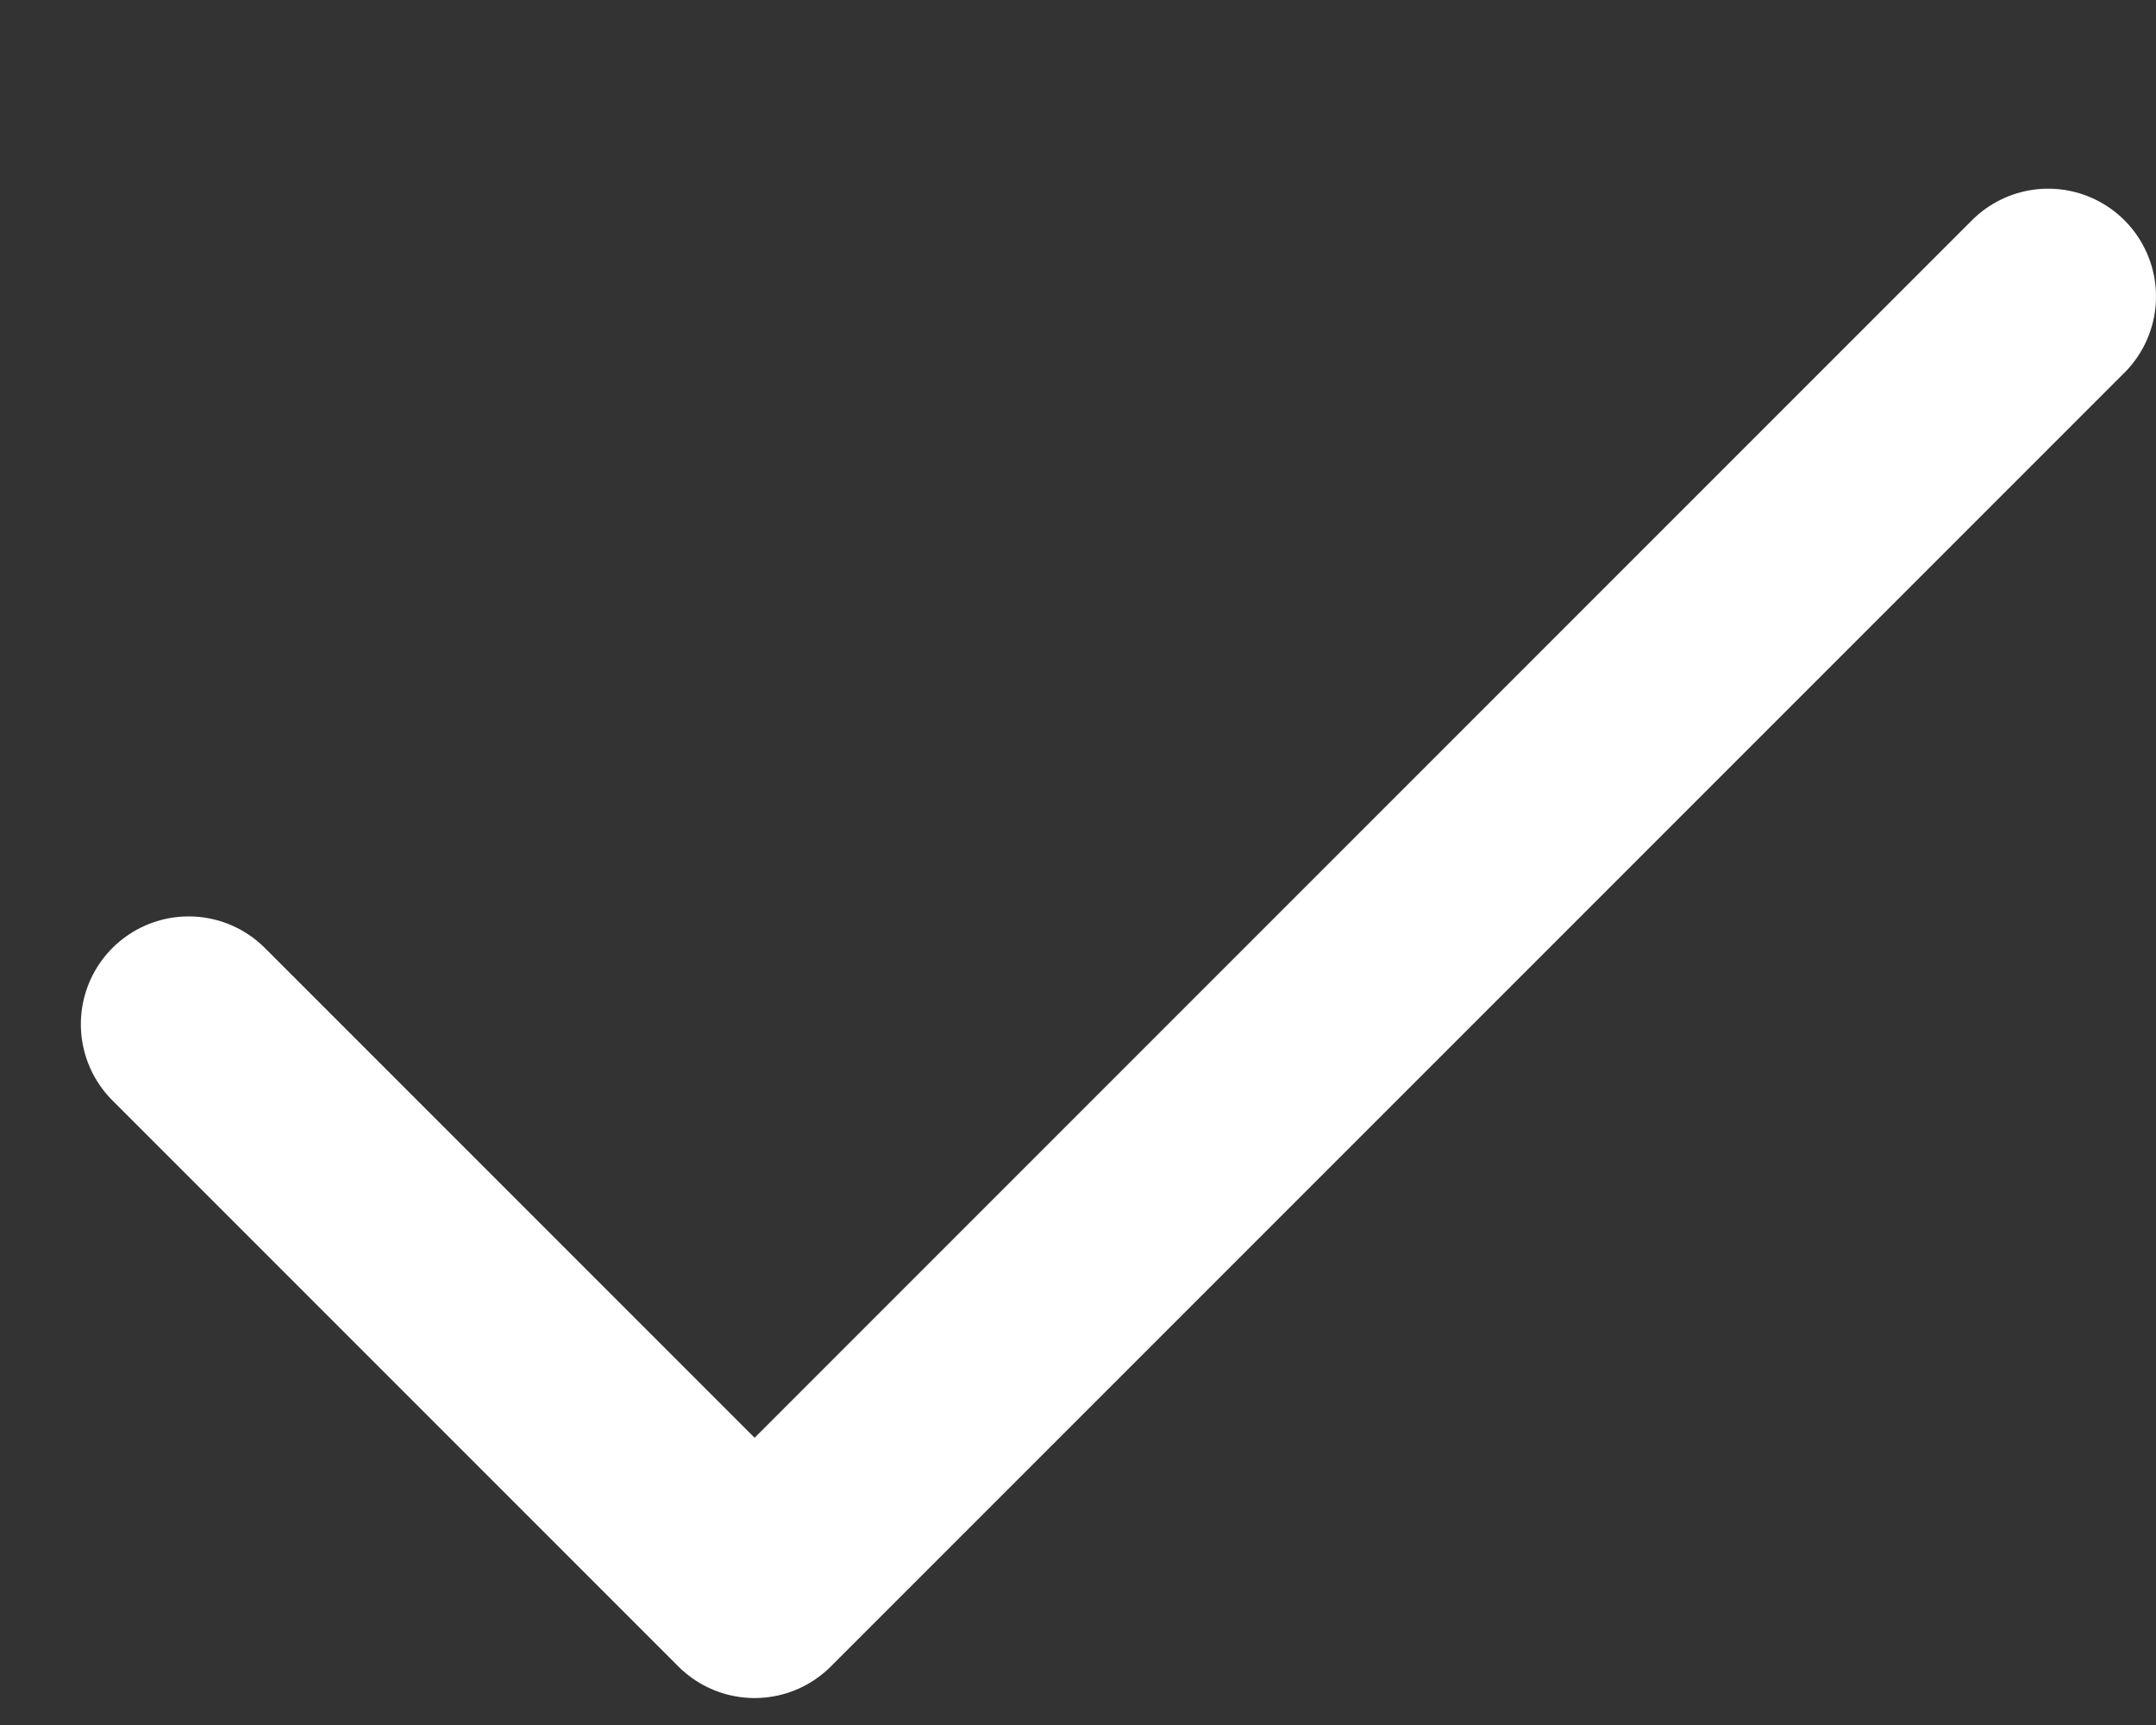<svg width="10" height="8" viewBox="0 0 10 8" fill="none" xmlns="http://www.w3.org/2000/svg">
<rect x="0" y="0" width="10" height="8" fill="#333333" stroke="none"/>
<path id="Vector" d="M0.875 4.75L3.5 7.375L9.5 1.375" stroke="white" stroke-linecap="round" stroke-linejoin="round"/>
</svg>
